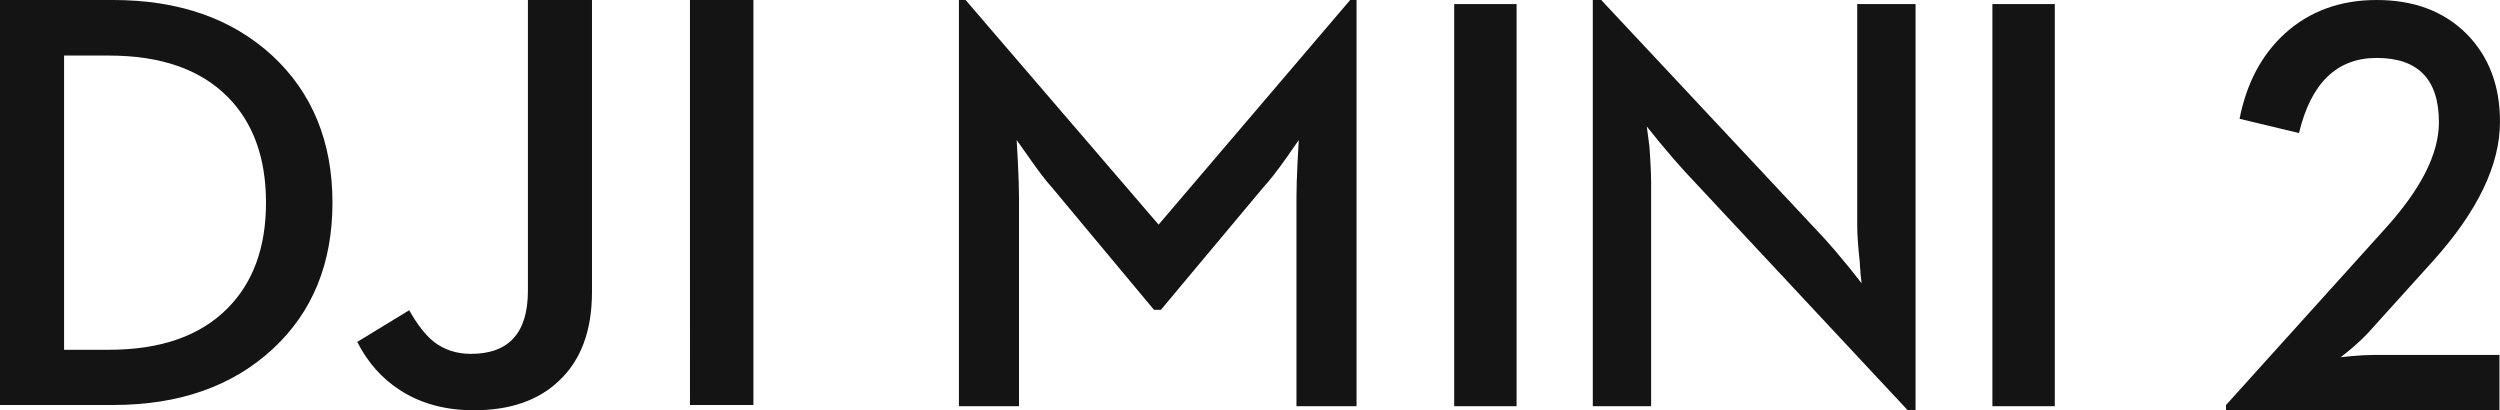 <svg xmlns="http://www.w3.org/2000/svg" xmlns:xlink="http://www.w3.org/1999/xlink" width="195" height="32" viewBox="0 0 195 32"><defs><path d="M0 32h21.327v-4.316h-9.791c-.488 0-1.07.031-1.746.092l-.863.09c0 .016.258-.189.777-.613.573-.485 1.049-.93 1.422-1.339l5.046-5.587c3.465-3.862 5.197-7.473 5.197-10.833 0-2.802-.863-5.08-2.588-6.836C17.013.885 14.67 0 11.751 0 8.906 0 6.518.871 4.593 2.612c-1.811 1.65-2.99 3.869-3.537 6.654l4.636 1.112c.935-3.907 2.955-5.859 6.06-5.859 3.235 0 4.853 1.673 4.853 5.019 0 2.468-1.416 5.253-4.249 8.358L0 31.591V32z" id="a"></path><path d="M46.175.001v22.77c0 3.039-.87 5.359-2.605 6.961C41.974 31.244 39.771 32 36.963 32c-2.228 0-4.148-.522-5.756-1.564-1.415-.907-2.526-2.162-3.342-3.766l4.053-2.472c.631 1.12 1.274 1.942 1.936 2.472.812.621 1.773.931 2.879.931 2.961 0 4.444-1.64 4.444-4.922V.001h4.998zM8.82 0c5.128 0 9.266 1.445 12.412 4.333 3.131 2.904 4.7 6.729 4.7 11.474 0 4.733-1.552 8.536-4.652 11.407-3.15 2.918-7.301 4.376-12.46 4.376H0V0zm49.947.001v31.588h-4.95V.001h4.95zM8.499 4.334H4.998v22.948h3.501c4.022 0 7.1-1.073 9.233-3.219 2.011-2.011 3.016-4.763 3.016-8.255 0-3.507-1.005-6.266-3.016-8.277-2.133-2.131-5.212-3.197-9.233-3.197z" id="b"></path></defs><g fill="#141414" fill-rule="evenodd"><use xlink:href="#a" transform="translate(173.63)"></use><use xlink:href="#b"></use><path d="M74.795 31.685h4.687V15.404c0-.706-.031-1.659-.092-2.86l-.09-1.621 1.019 1.441c.679.976 1.267 1.743 1.765 2.297l7.925 9.503h.543l7.947-9.503c.512-.554 1.123-1.335 1.833-2.342l.974-1.396-.092 1.621c-.059 1.201-.09 2.154-.09 2.86v16.282h4.687V0h-.498L90.37 17.52 75.316 0h-.521v31.685zm38.632 0h4.867V.315h-4.867v31.371zM148.803 32h.611V.315h-4.55v17.25c0 .736.066 1.705.203 2.905 0 .225.014.443.045.654 0 .179.014.352.045.517l.047.45-1.019-1.284c-.785-.96-1.42-1.704-1.903-2.229L124.894 0h-.656v31.685h4.55V14.39c0-.795-.045-1.793-.135-2.994l-.205-1.532 1.019 1.26c.785.946 1.434 1.696 1.948 2.252L148.803 32zm6.604-.315h4.867V.315h-4.867v31.371z"></path></g></svg>